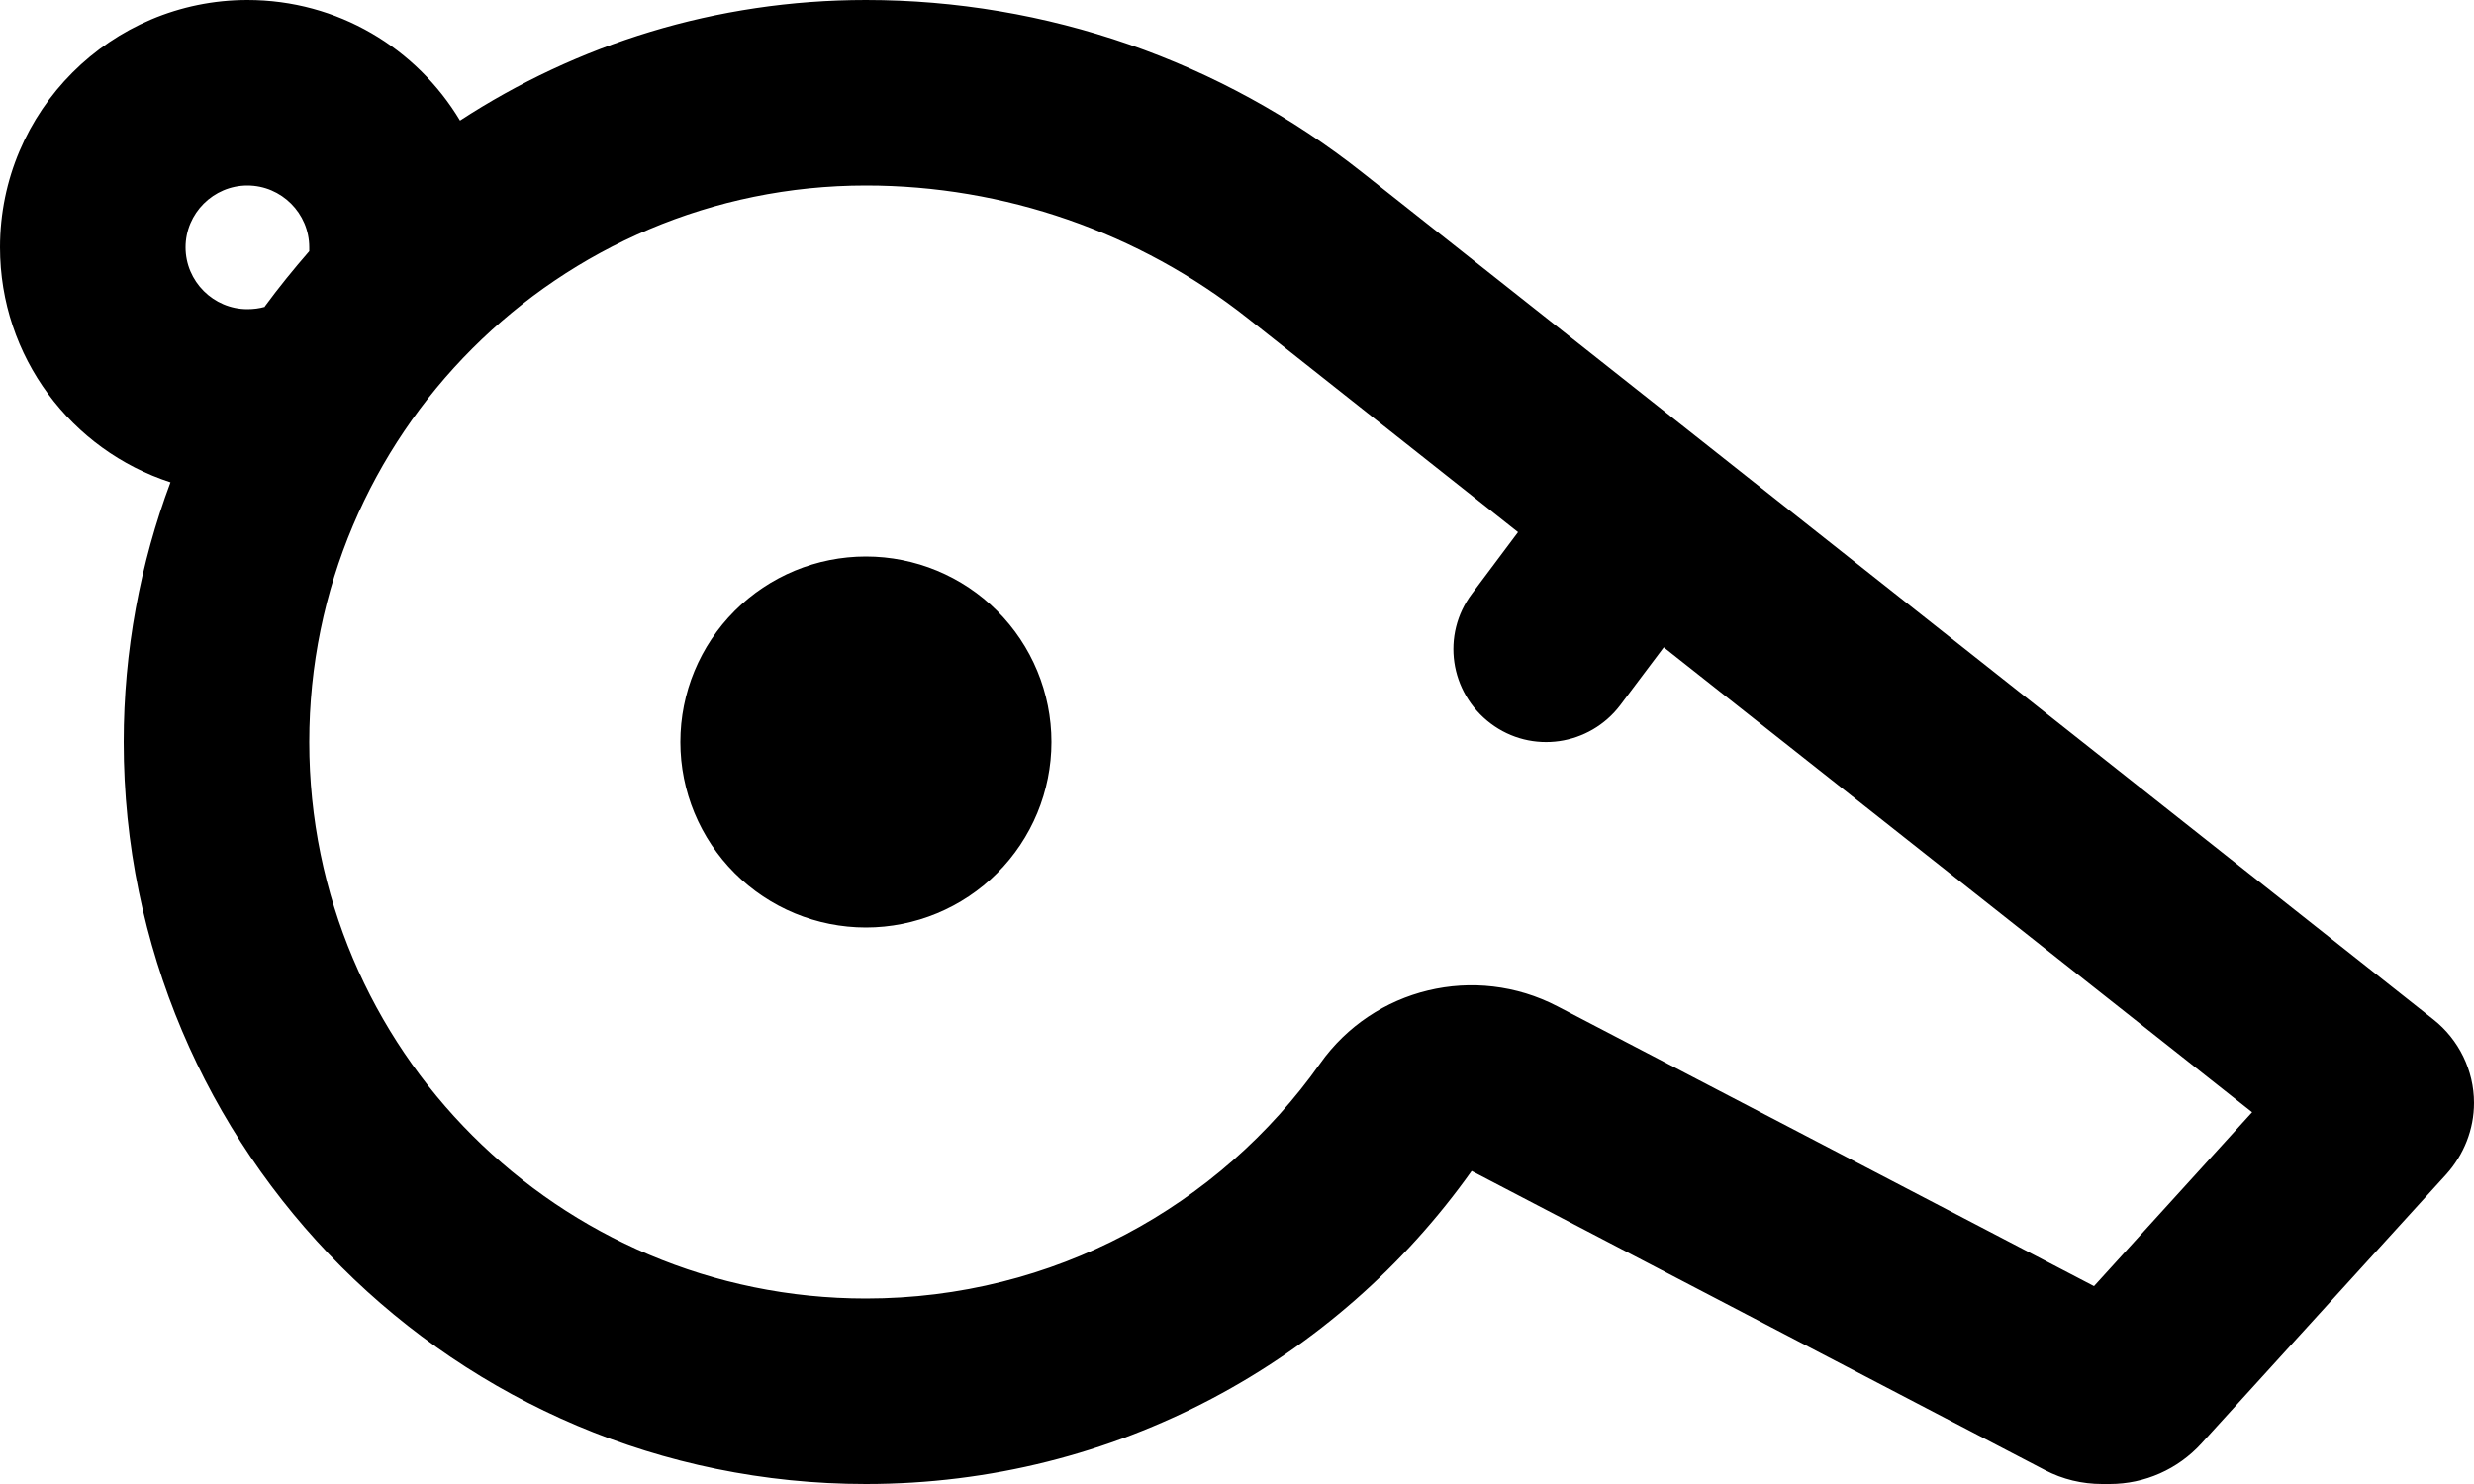 <svg width="640" height="384" viewBox="0 0 640 384" fill="none" xmlns="http://www.w3.org/2000/svg">
<path d="M119 31.2C107.8 12.5 87.4 0 64 0C28.7 0 0 28.7 0 64C0 92.4 18.5 116.5 44.1 124.8C36.3 145.7 32 168.4 32 192C32 298 118 384 224 384C288.7 384 345.9 352 380.7 303L529 380.4C533.6 382.8 538.6 384 543.8 384H545.8C554.8 384 563.4 380.2 569.5 373.5L632.8 303.9C637.4 298.8 640 292.2 640 285.4C640 277 636.1 269 629.5 263.8L352.5 44.7C315.9 15.7 270.6 0 224 0C185.2 0 149.2 11.5 119 31.2ZM68.5 79.4C67.1 79.8 65.6 80 64 80C55.2 80 48 72.8 48 64C48 55.2 55.2 48 64 48C72.8 48 80 55.2 80 64C80 64.3 80 64.7 80 65C76 69.6 72.1 74.4 68.5 79.3V79.4ZM402.9 260.4C381.6 249.3 355.4 255.6 341.5 275.2C315.4 312.1 272.5 336 224 336C144.5 336 80 271.5 80 192C80 112.5 144.5 48 224 48C259.8 48 294.6 60.1 322.7 82.3L392.7 137.7L380.8 153.6C372.8 164.2 375 179.2 385.6 187.2C396.2 195.2 411.2 193 419.2 182.4L430.4 167.5L582.6 287.8L541.7 332.8L402.9 260.4ZM224 240C236.73 240 248.939 234.943 257.941 225.941C266.943 216.939 272 204.73 272 192C272 179.27 266.943 167.061 257.941 158.059C248.939 149.057 236.73 144 224 144C211.27 144 199.061 149.057 190.059 158.059C181.057 167.061 176 179.27 176 192C176 204.73 181.057 216.939 190.059 225.941C199.061 234.943 211.27 240 224 240Z" fill="black"/>
</svg>
